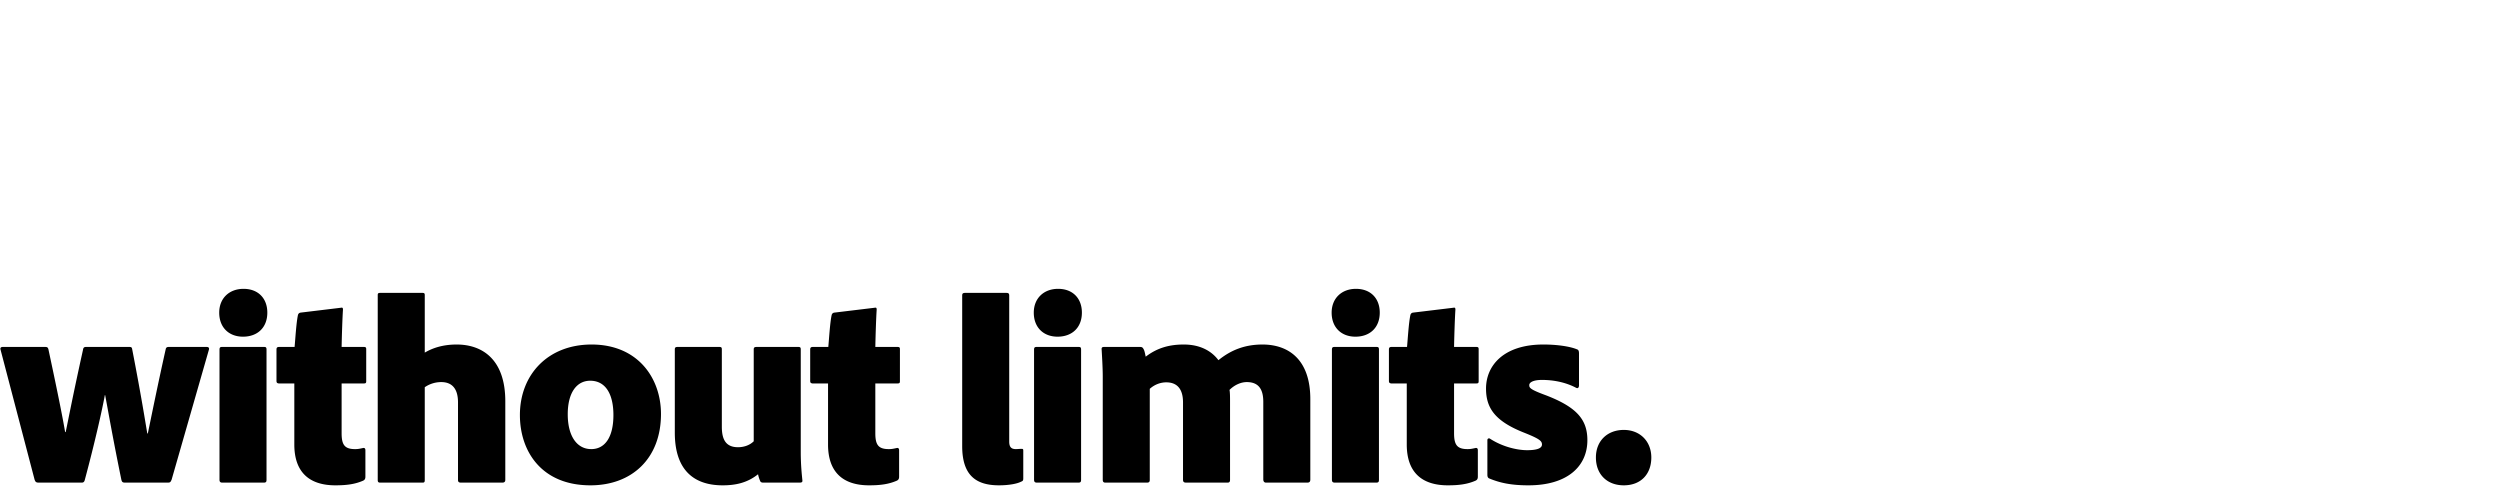 <svg width="259" height="52" viewBox="0 0 259 52" fill="none" xmlns="http://www.w3.org/2000/svg"><path d="M17.36 50h-4.396c-.28 0-.336-.084-.392-.308-.924-4.508-1.4-7.308-1.68-8.764h-.028c-.28 1.54-1.036 4.9-2.072 8.764-.056.252-.168.308-.336.308H4.032c-.308 0-.364-.084-.448-.308L.056 36.224c-.056-.168.028-.28.224-.28h4.396c.224 0 .28.056.336.224 1.176 5.488 1.54 7.448 1.736 8.596h.056c.224-1.036.672-3.444 1.792-8.512.028-.196.084-.308.308-.308h4.508c.196 0 .252.056.28.224.98 5.04 1.372 7.616 1.568 8.736h.056c.448-2.156 1.064-5.208 1.848-8.708.028-.168.112-.252.308-.252h3.948c.168 0 .28.084.224.28L17.78 49.692c-.112.252-.14.308-.42.308zm5.38-.308V36.224c0-.196.055-.28.251-.28h4.368c.196 0 .252.056.252.28v13.468c0 .196-.028.308-.28.308h-4.284c-.224 0-.308-.084-.308-.308zm2.435-14.812c-1.456 0-2.464-.952-2.464-2.492 0-1.484 1.036-2.464 2.52-2.464 1.512 0 2.464.98 2.464 2.464 0 1.54-1.008 2.492-2.52 2.492zm12.681 11.76v2.744c0 .196-.056.336-.252.42-.84.364-1.708.476-2.856.476-2.688 0-4.256-1.344-4.256-4.228v-6.328h-1.624c-.168-.028-.224-.084-.224-.28v-3.22c0-.196.056-.28.28-.28h1.596c.084-.896.168-2.408.336-3.248.028-.168.112-.28.28-.308l4.172-.504c.14-.028.224-.028.224.196-.056.84-.112 2.492-.14 3.864h2.296c.196 0 .252.056.252.224V39.5c0 .168-.056.224-.224.224h-2.324v5.152c0 1.204.308 1.652 1.4 1.652.28 0 .42-.028.812-.112.112-.028.252 0 .252.224zm1.277 3.08V30.568c0-.168.056-.224.252-.224h4.396c.168 0 .224.056.224.224v5.964c.756-.448 1.82-.84 3.304-.84 2.632 0 5.04 1.512 5.04 5.88v8.148c0 .196-.112.28-.308.28h-4.284c-.224 0-.308-.084-.308-.28v-8.036c0-1.344-.56-2.1-1.736-2.1a3.01 3.01 0 00-1.708.532v9.632c0 .196-.056.252-.224.252h-4.396c-.196 0-.252-.084-.252-.28zm22.15-14.028c4.843 0 7.195 3.528 7.195 7.196 0 4.62-3.024 7.392-7.308 7.392-5.068 0-7.308-3.528-7.308-7.28 0-4.2 2.912-7.308 7.42-7.308zm-.14 3.752c-1.373 0-2.325 1.204-2.325 3.472s.952 3.612 2.436 3.612c1.4 0 2.296-1.204 2.296-3.528 0-2.128-.784-3.556-2.408-3.556zm21.815-3.248v10.612c0 1.372.112 2.38.168 2.94.028.196-.056.252-.308.252h-3.724c-.224 0-.308-.056-.364-.224a3.326 3.326 0 01-.196-.644c-1.148.924-2.408 1.148-3.668 1.148-2.772 0-4.956-1.372-4.956-5.46v-8.624c0-.196.084-.252.28-.252h4.34c.196 0 .252.056.252.252v8.008c0 1.26.364 2.128 1.68 2.128.588 0 1.204-.196 1.624-.616v-9.52c0-.196.084-.252.308-.252h4.312c.196 0 .252.056.252.252zm10.19 10.444v2.744c0 .196-.055.336-.251.42-.84.364-1.708.476-2.856.476-2.688 0-4.256-1.344-4.256-4.228v-6.328H84.16c-.168-.028-.224-.084-.224-.28v-3.22c0-.196.056-.28.28-.28h1.596c.084-.896.168-2.408.336-3.248.028-.168.112-.28.28-.308l4.172-.504c.14-.028.224-.028.224.196-.056.84-.112 2.492-.14 3.864h2.296c.196 0 .252.056.252.224V39.5c0 .168-.056.224-.224.224h-2.324v5.152c0 1.204.308 1.652 1.4 1.652.28 0 .42-.028.812-.112.112-.028.252 0 .252.224zm6.535-.42V30.624c0-.196.056-.28.308-.28h4.256c.224 0 .308.056.308.28v15.12c0 .616.252.784.7.784.14 0 .392-.028.588-.028.112 0 .168.028.168.168v2.884c0 .252-.056.28-.252.364-.392.196-1.204.364-2.268.364-2.38 0-3.808-1.036-3.808-4.06zm7.445 3.472V36.224c0-.196.056-.28.252-.28h4.368c.196 0 .252.056.252.28v13.468c0 .196-.028.308-.28.308h-4.284c-.224 0-.308-.084-.308-.308zm2.436-14.812c-1.456 0-2.464-.952-2.464-2.492 0-1.484 1.036-2.464 2.52-2.464 1.512 0 2.464.98 2.464 2.464 0 1.54-1.008 2.492-2.52 2.492zM118.837 50h-4.312c-.196 0-.28-.084-.28-.308V39.024c0-.952-.084-2.268-.112-2.772-.028-.224.028-.308.252-.308h3.724c.196 0 .28.056.364.224.112.168.168.56.224.784 1.204-.924 2.464-1.26 3.948-1.26 1.652 0 2.856.644 3.584 1.624 1.344-1.092 2.8-1.624 4.564-1.624 2.632 0 4.956 1.484 4.956 5.656v8.344c0 .224-.112.308-.308.308h-4.284c-.168 0-.28-.112-.28-.336v-8.036c0-1.176-.392-2.044-1.708-2.044-.588 0-1.26.28-1.792.812.056.252.056.784.056 1.232v8.064c0 .168-.028.308-.252.308h-4.284c-.224 0-.336-.056-.336-.308v-8.008c0-1.484-.7-2.072-1.736-2.072-.56 0-1.176.196-1.708.672v9.436c0 .168-.056.28-.28.28zm19.15-.308V36.224c0-.196.056-.28.252-.28h4.368c.196 0 .252.056.252.28v13.468c0 .196-.028.308-.28.308h-4.284c-.224 0-.308-.084-.308-.308zm2.436-14.812c-1.456 0-2.464-.952-2.464-2.492 0-1.484 1.036-2.464 2.52-2.464 1.512 0 2.464.98 2.464 2.464 0 1.54-1.008 2.492-2.52 2.492zm12.682 11.76v2.744c0 .196-.056.336-.252.42-.84.364-1.708.476-2.856.476-2.688 0-4.256-1.344-4.256-4.228v-6.328h-1.624c-.168-.028-.224-.084-.224-.28v-3.22c0-.196.056-.28.28-.28h1.596c.084-.896.168-2.408.336-3.248.028-.168.112-.28.28-.308l4.172-.504c.14-.028.224-.028.224.196-.056.84-.112 2.492-.14 3.864h2.296c.196 0 .252.056.252.224V39.5c0 .168-.056.224-.224.224h-2.324v5.152c0 1.204.308 1.652 1.4 1.652.28 0 .42-.028.812-.112.112-.028.252 0 .252.224zm10.172-6.468c-1.12-.588-2.38-.812-3.528-.812-.896 0-1.316.252-1.316.532s.056.448 1.736 1.064c3.192 1.232 4.284 2.52 4.284 4.648 0 2.688-2.044 4.676-6.104 4.676-1.792 0-2.94-.252-4.032-.7-.168-.056-.224-.196-.224-.392v-3.584c0-.168.14-.224.252-.168 1.372.896 2.912 1.204 3.864 1.204 1.092 0 1.54-.224 1.54-.588s-.252-.588-1.792-1.204c-3.08-1.204-4.004-2.576-4.004-4.592 0-2.38 1.82-4.564 5.936-4.564 1.316 0 2.688.168 3.5.504.168.056.196.224.196.448v3.276c0 .224-.112.364-.308.252zm4.944 10.108c-1.652 0-2.884-1.064-2.884-2.884 0-1.764 1.232-2.856 2.884-2.856 1.708 0 2.856 1.204 2.856 2.856 0 1.708-1.064 2.884-2.856 2.884z" fill="#000"/></svg>